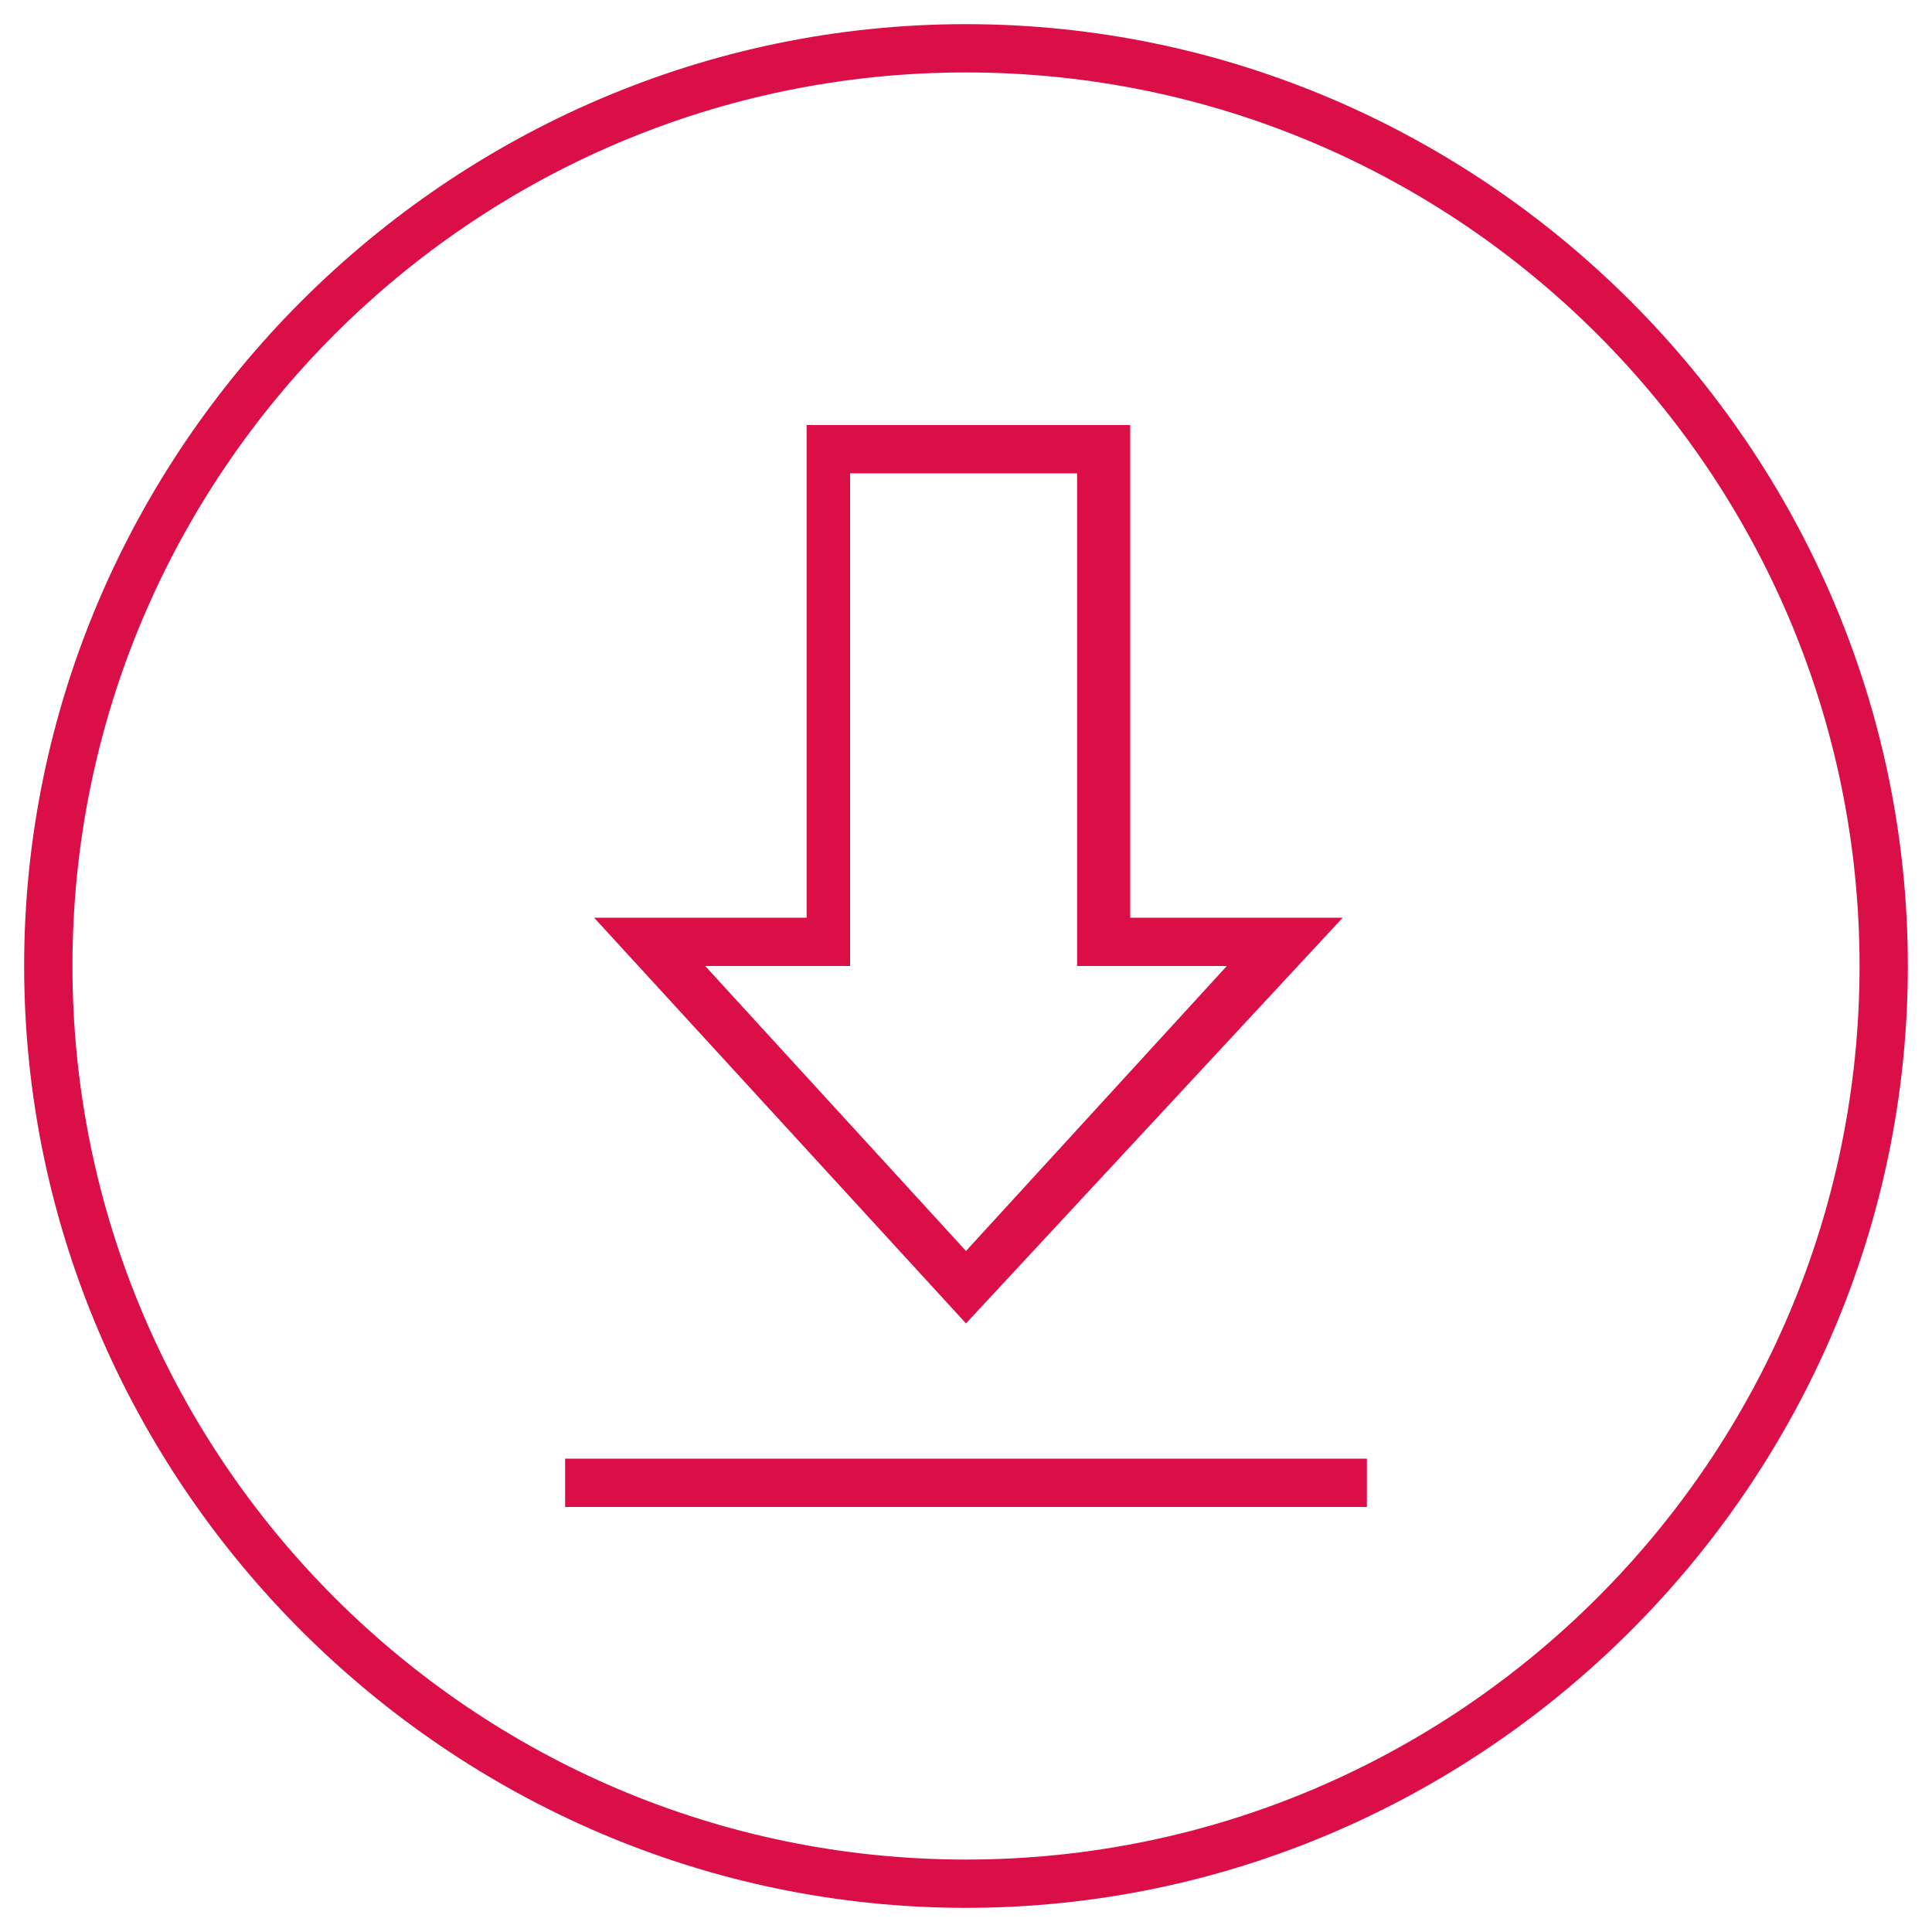 <?xml version="1.0" encoding="utf-8"?>
<!-- Generator: Adobe Illustrator 25.2.3, SVG Export Plug-In . SVG Version: 6.00 Build 0)  -->
<svg version="1.1" id="Layer_1" xmlns="http://www.w3.org/2000/svg" xmlns:xlink="http://www.w3.org/1999/xlink" x="0px" y="0px"
	 viewBox="0 0 40 40" style="enable-background:new 0 0 40 40;" xml:space="preserve">
<style type="text/css">
	.st0{fill:#DA0F47;}
</style>
<g>
	<g>
		<path class="st0" d="M20,27.4L12.3,19h4.4V8.8h6.7V19h4.4L20,27.4z M14.6,20l5.4,5.9l5.4-5.9h-3.1V9.8h-4.7V20H14.6z"/>
	</g>
	<g>
		<rect x="11.7" y="30.2" class="st0" width="16.6" height="1"/>
	</g>
	<g>
		<path class="st0" d="M20,39.5C9.3,39.5,0.5,30.7,0.5,20S9.3,0.5,20,0.5S39.5,9.3,39.5,20S30.7,39.5,20,39.5z M20,1.5
			C9.8,1.5,1.5,9.8,1.5,20S9.8,38.5,20,38.5S38.5,30.2,38.5,20S30.2,1.5,20,1.5z"/>
	</g>
</g>
</svg>
